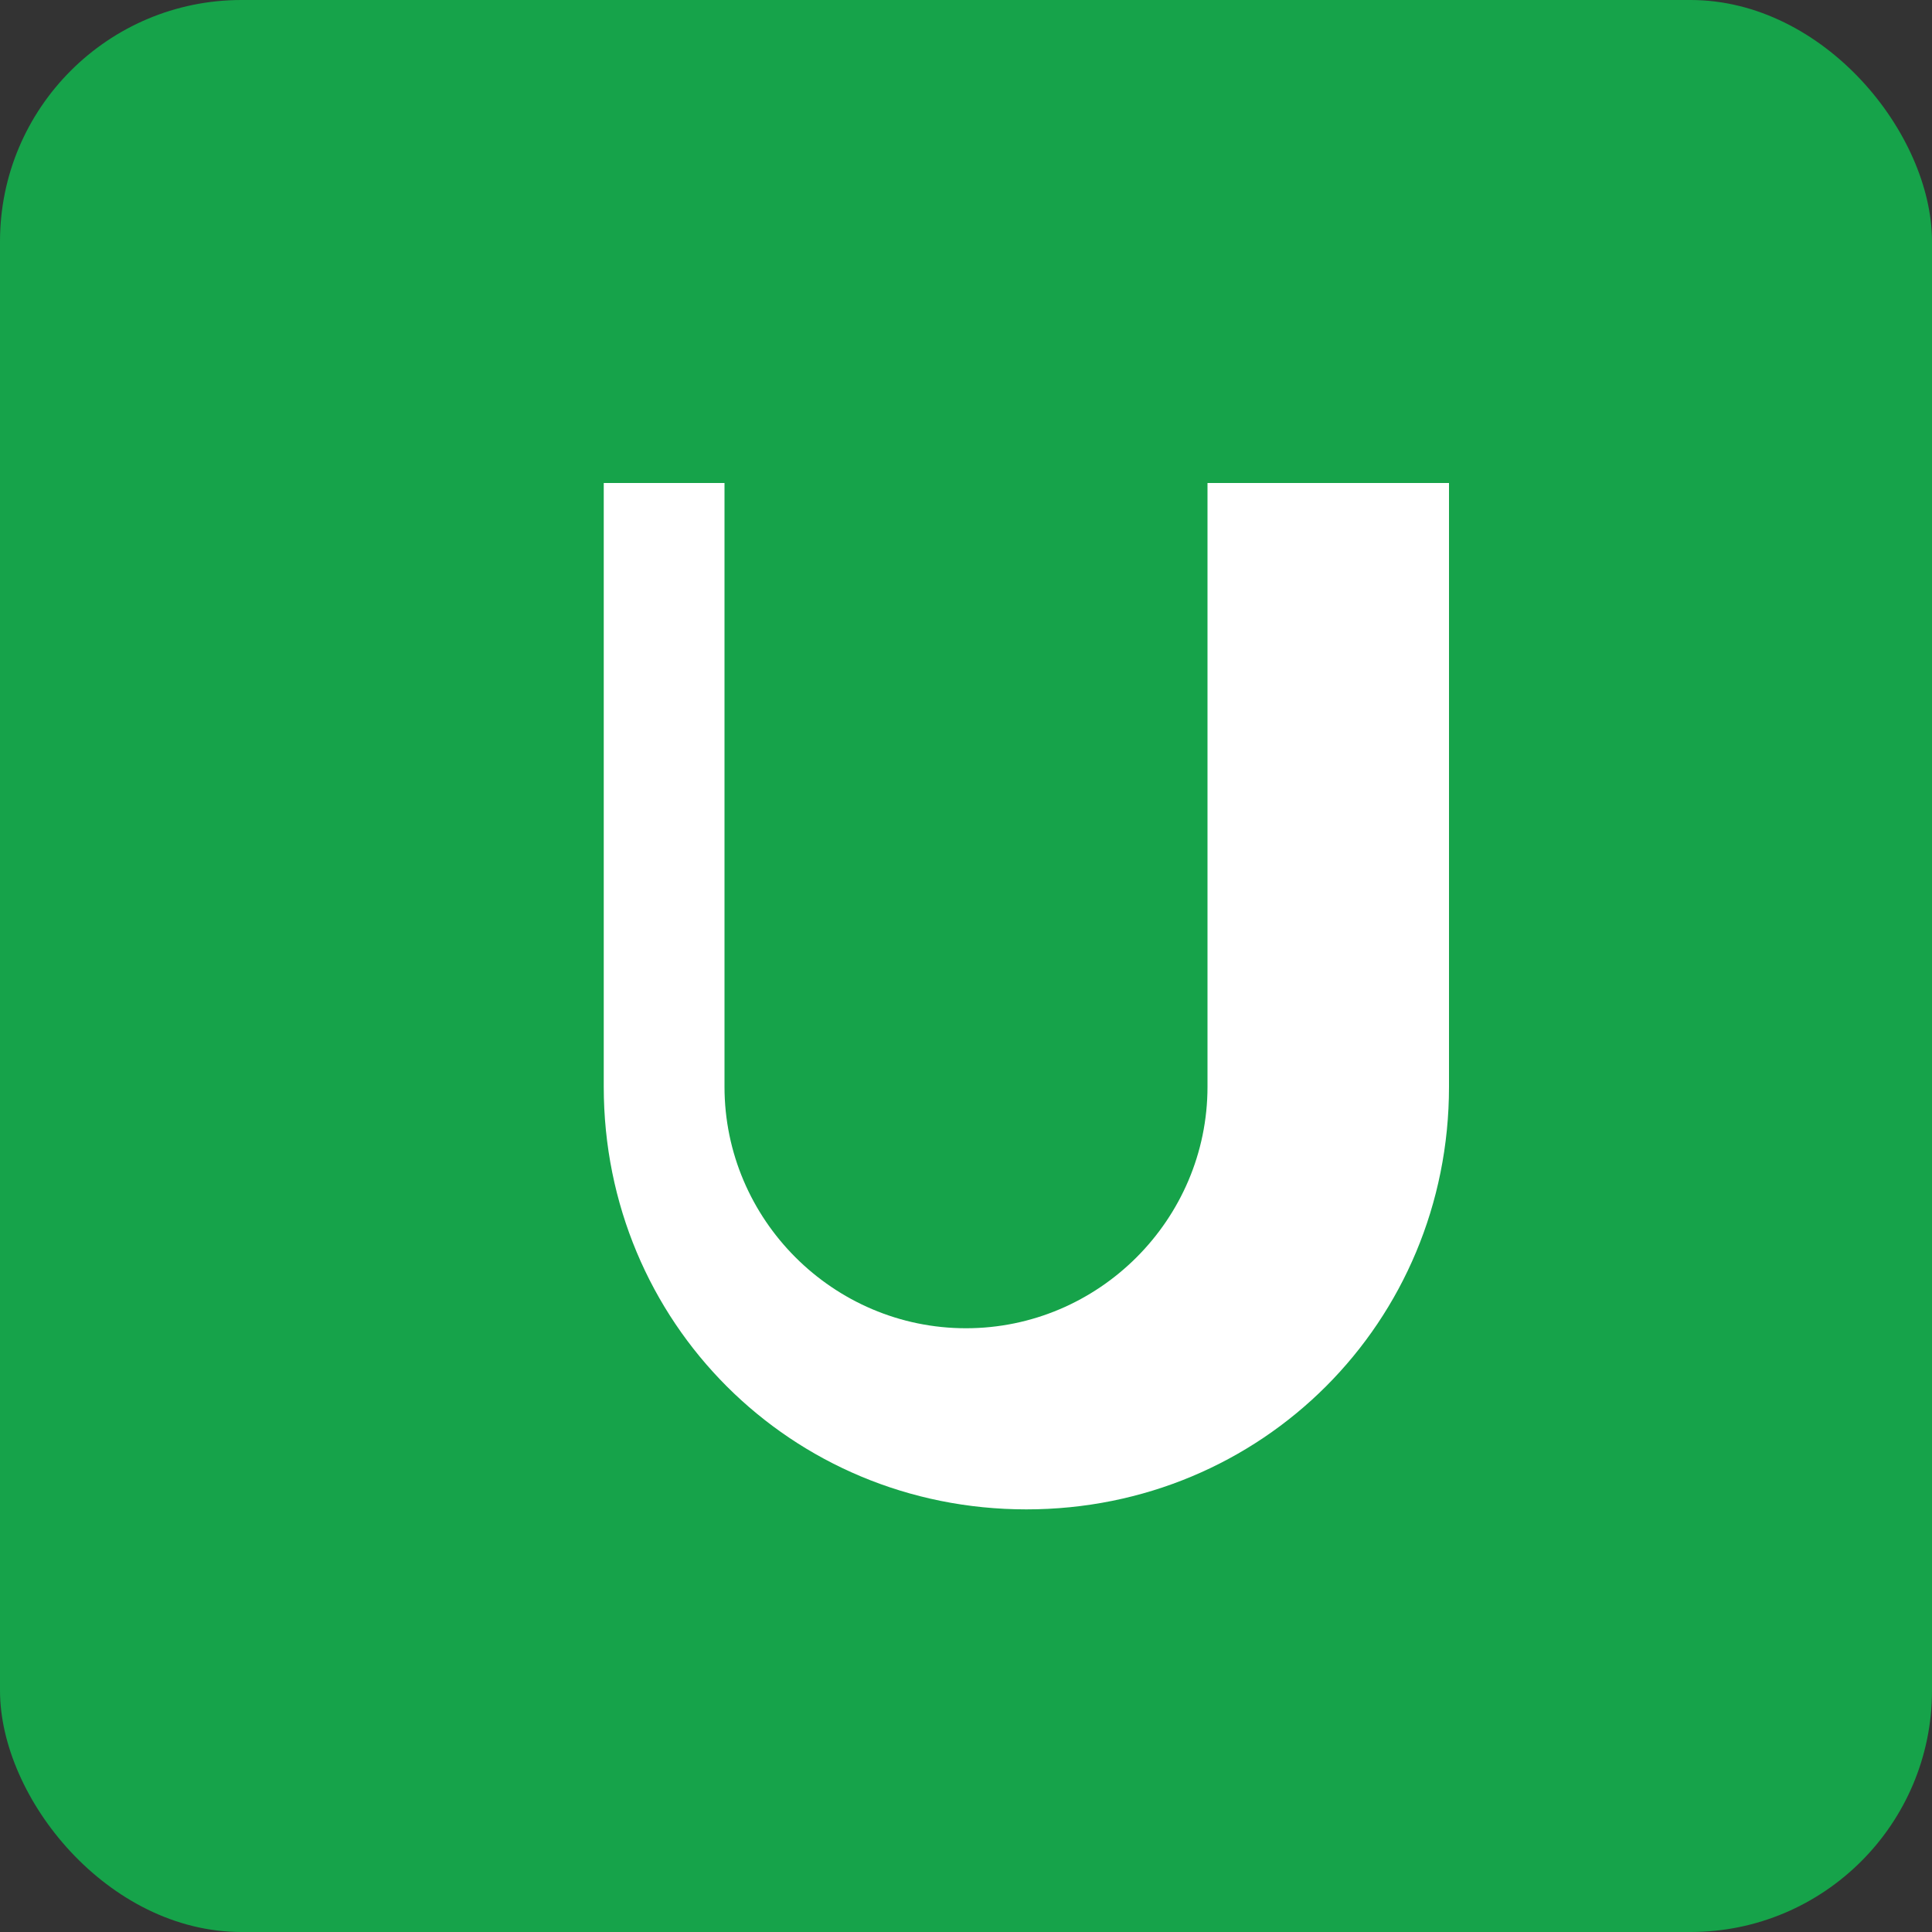 <svg width="32" height="32" viewBox="0 0 32 32" fill="none" xmlns="http://www.w3.org/2000/svg">
  <rect x="0" y="0" width="32" height="32" fill="#333333" stroke="none"/>
  <rect width="32" height="32" rx="4" fill="#16a34a"/>
  <path d="M8 8h4v10c0 2.2 1.8 4 4 4s4-1.8 4-4V8h4v10c0 3.9-3.1 7-7 7s-7-3.1-7-7V8z" fill="white"/>
</svg>
